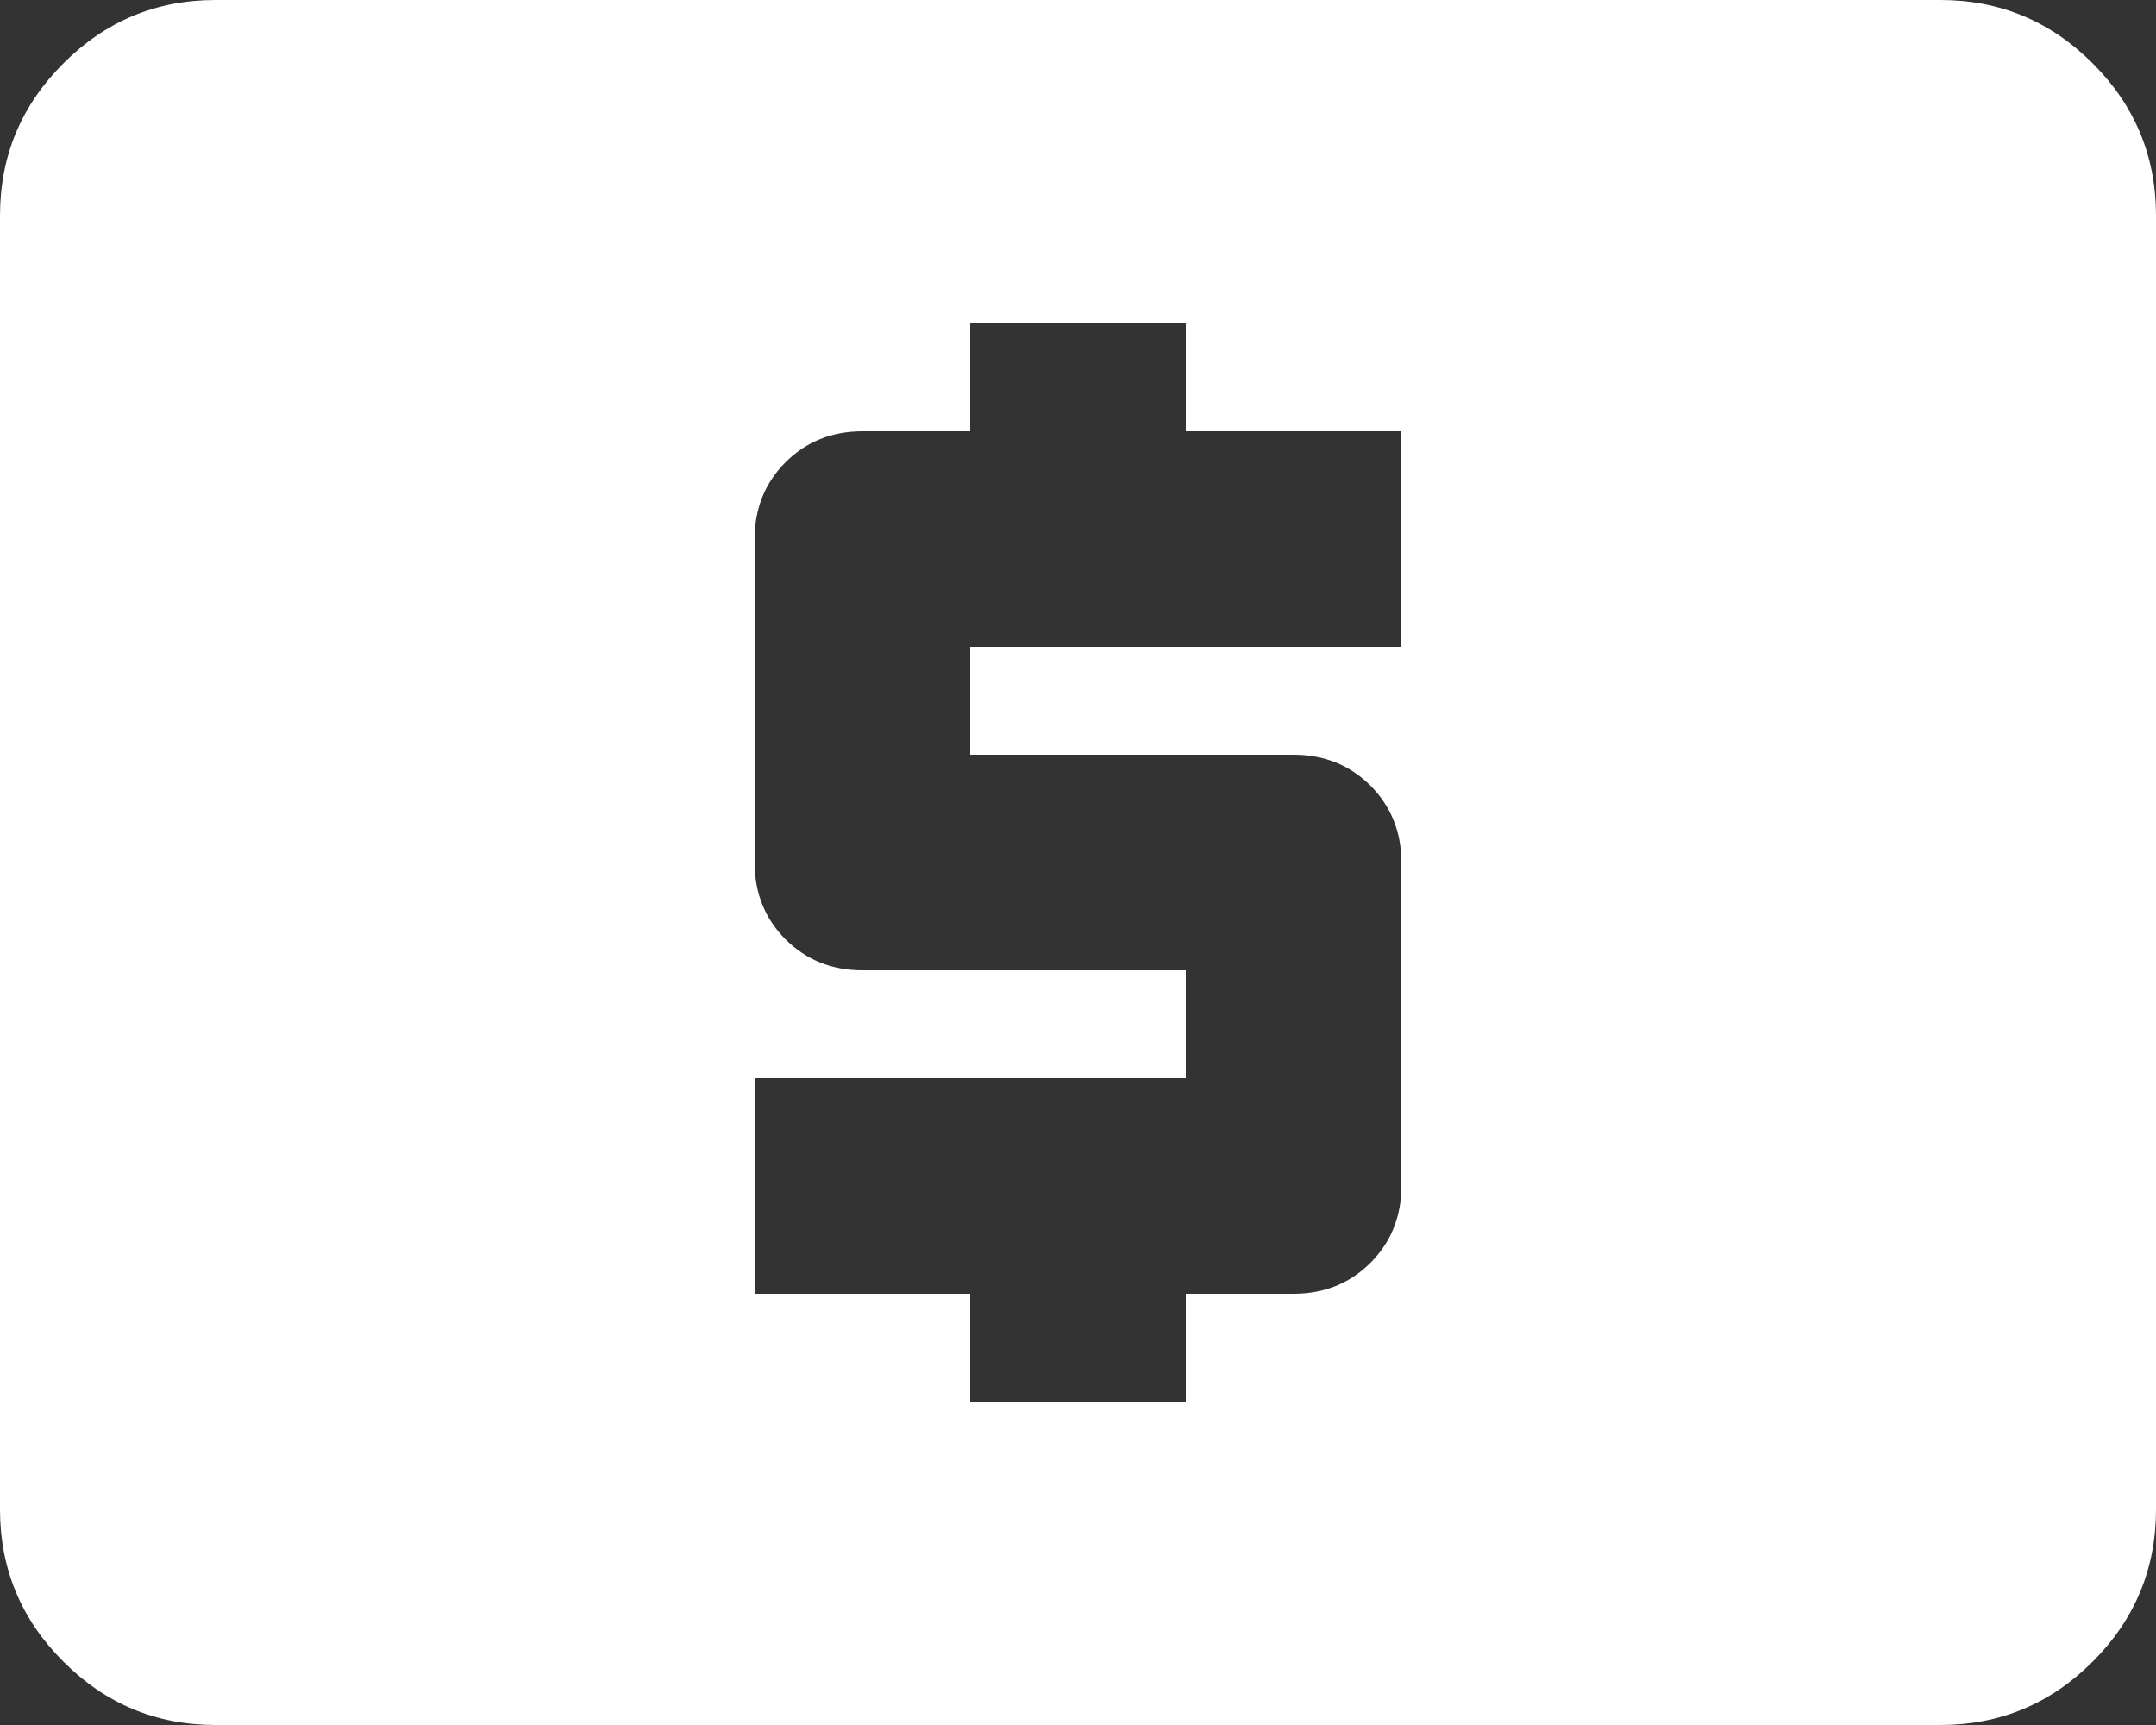 <svg width="20" height="16" viewBox="0 0 20 16" fill="none" xmlns="http://www.w3.org/2000/svg">
<rect x="0" y="0" width="20" height="16" fill="#333333" stroke="none"/>
<path d="M9 13H11V12H12C12.283 12 12.521 11.904 12.713 11.713C12.904 11.521 13 11.283 13 11V8C13 7.717 12.904 7.479 12.713 7.287C12.521 7.096 12.283 7 12 7H9V6H13V4H11V3H9V4H8C7.717 4 7.479 4.096 7.287 4.287C7.096 4.479 7 4.717 7 5V8C7 8.283 7.096 8.521 7.287 8.713C7.479 8.904 7.717 9 8 9H11V10H7V12H9V13ZM2 16C1.45 16 0.979 15.804 0.588 15.412C0.196 15.021 0 14.55 0 14V2C0 1.45 0.196 0.979 0.588 0.588C0.979 0.196 1.45 0 2 0H18C18.55 0 19.021 0.196 19.413 0.588C19.804 0.979 20 1.45 20 2V14C20 14.55 19.804 15.021 19.413 15.412C19.021 15.804 18.55 16 18 16H2Z" fill="white"/>
</svg>
